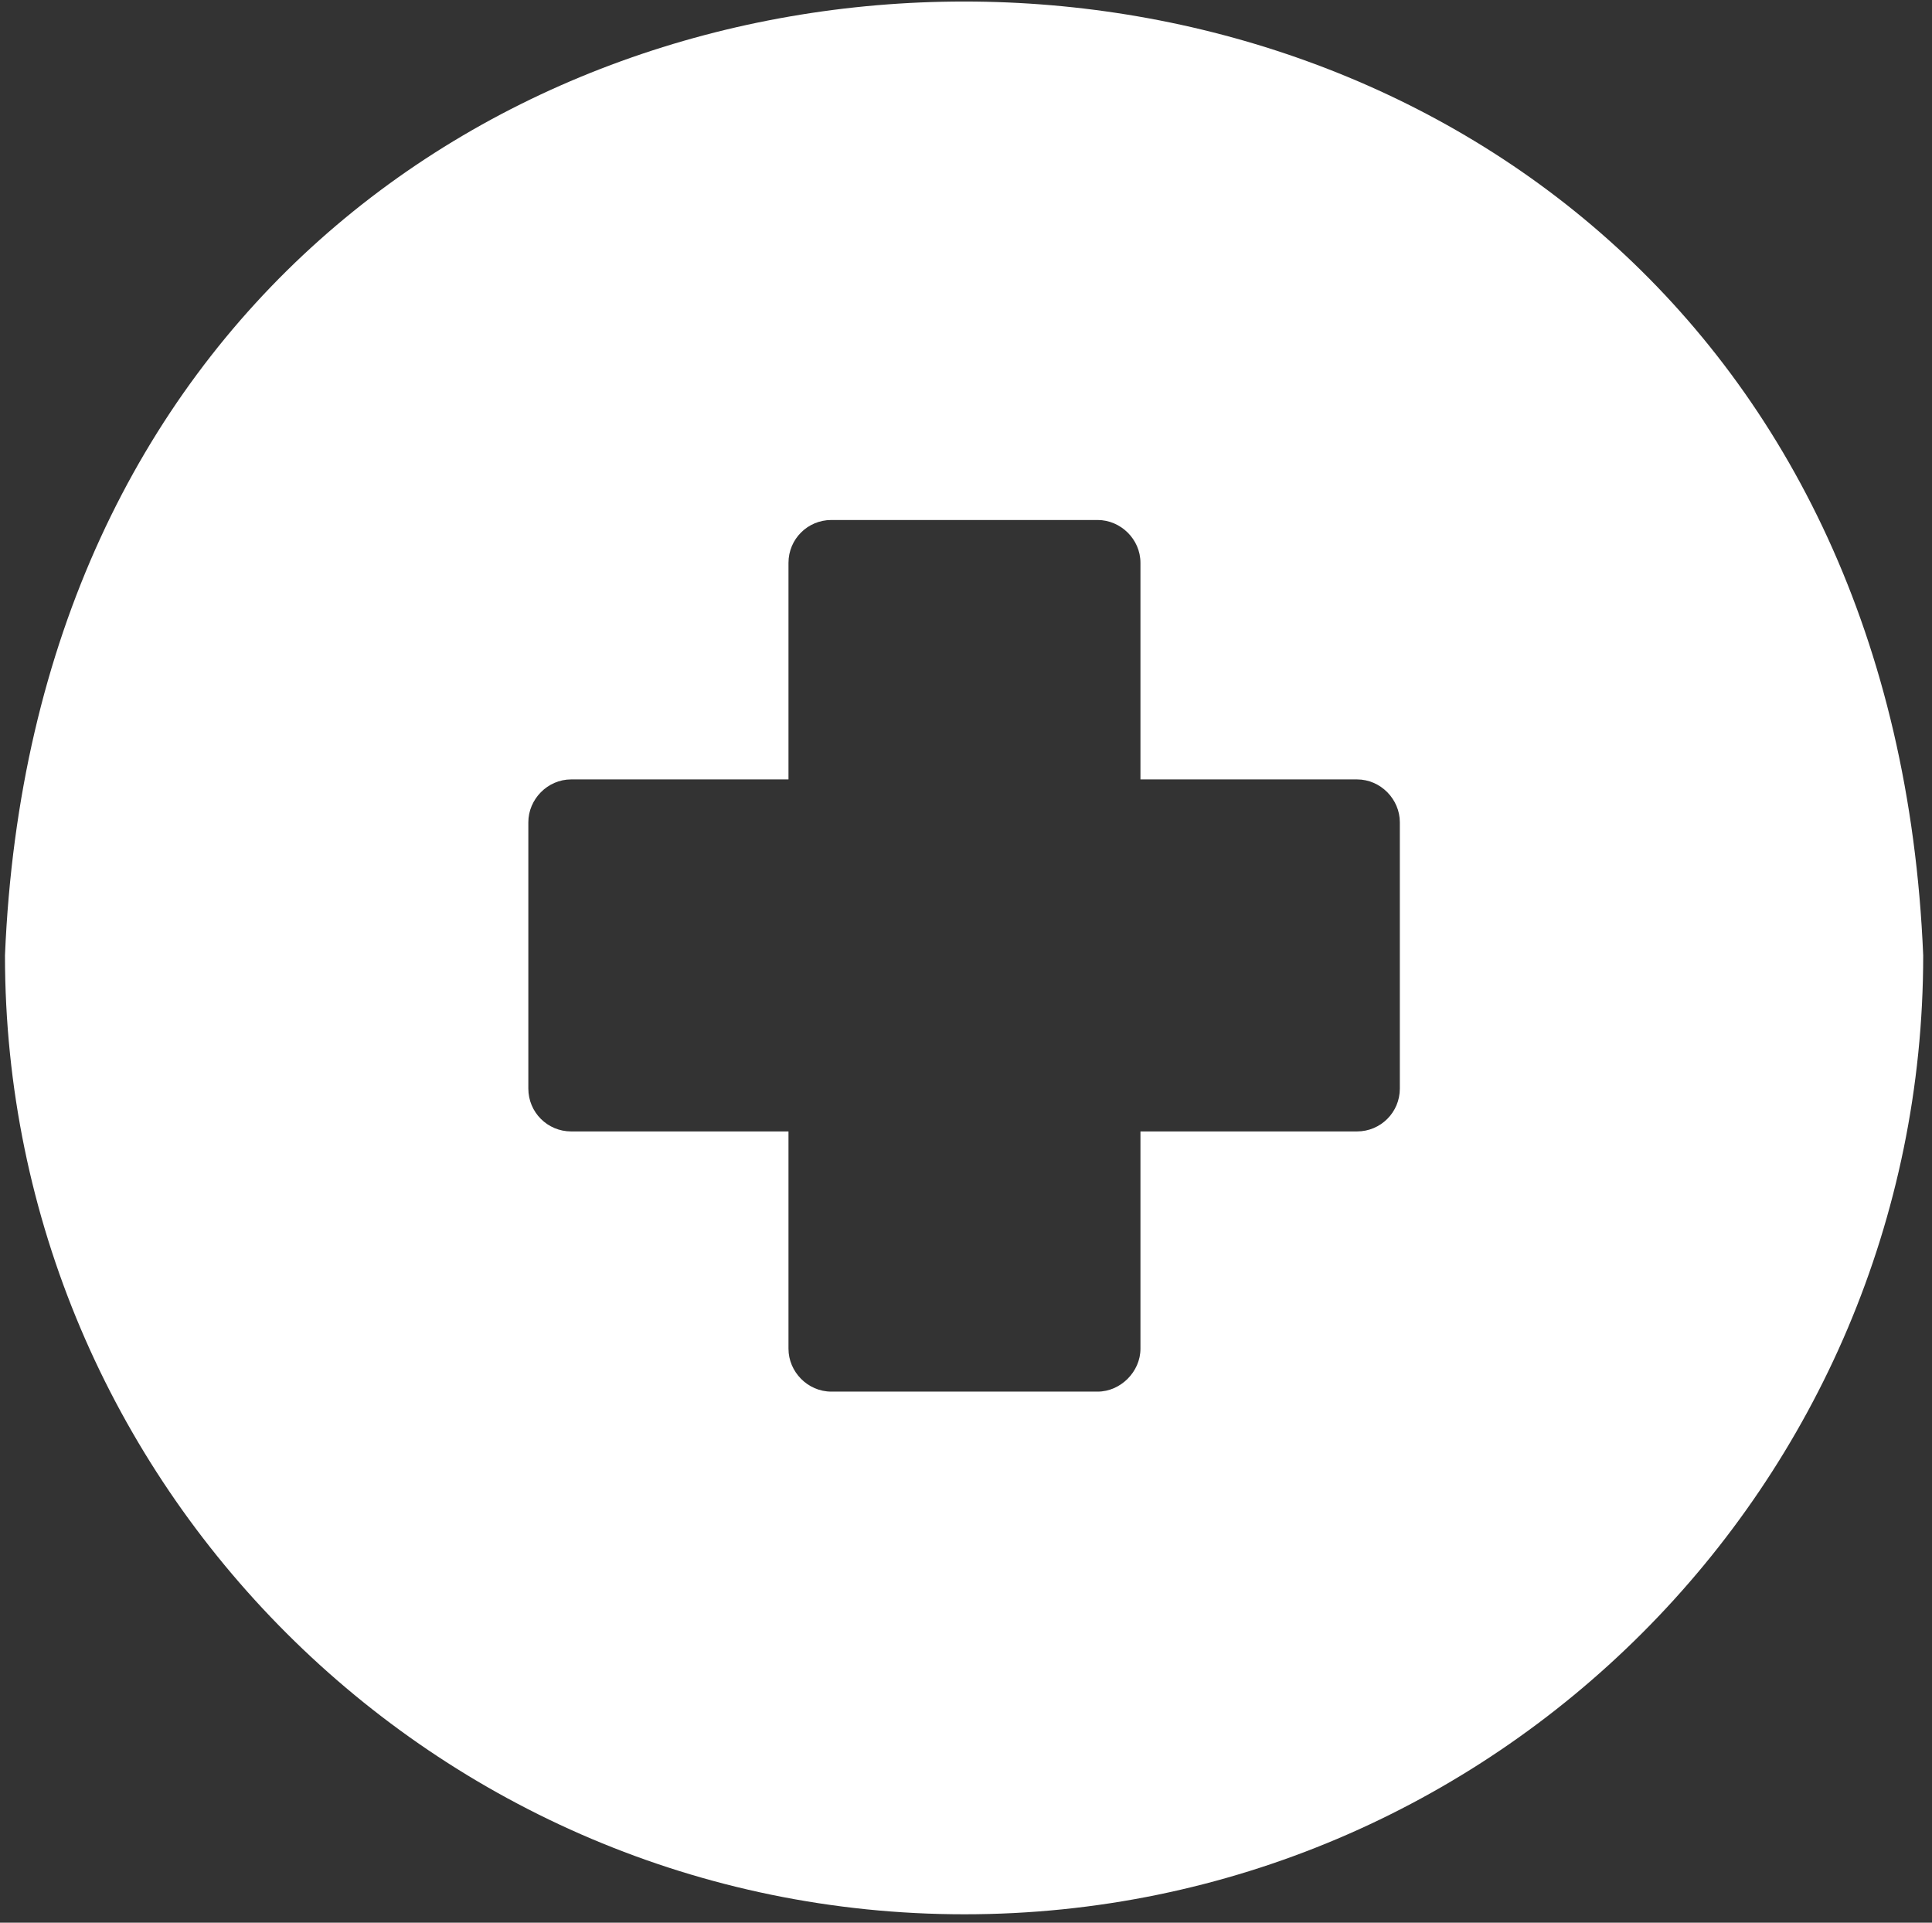 <svg width="202" height="201" viewBox="0 0 202 201" fill="none" xmlns="http://www.w3.org/2000/svg">
<rect x="0" y="0" width="202" height="201" fill="#333333" stroke="none"/>
<path id="Vector" d="M0.52 99.88C0.52 155.16 45.56 200.12 100.84 200.12C156.12 200.12 201.08 155.16 201.08 99.88C195.56 -33.08 6.04 -33.08 0.52 99.88ZM146.36 113.8C146.36 116.28 144.36 118.28 141.88 118.28H119.24V141C119.24 143.4 117.16 145.48 114.76 145.48H86.92C84.44 145.48 82.44 143.4 82.44 141V118.28H59.72C57.24 118.28 55.24 116.28 55.24 113.8V85.96C55.24 83.56 57.24 81.48 59.72 81.48H82.44V58.84C82.44 56.36 84.44 54.36 86.92 54.36H114.76C117.16 54.36 119.24 56.36 119.24 58.84V81.48H141.88C144.36 81.48 146.36 83.56 146.36 85.96V113.8Z" fill="white"/>
</svg>
